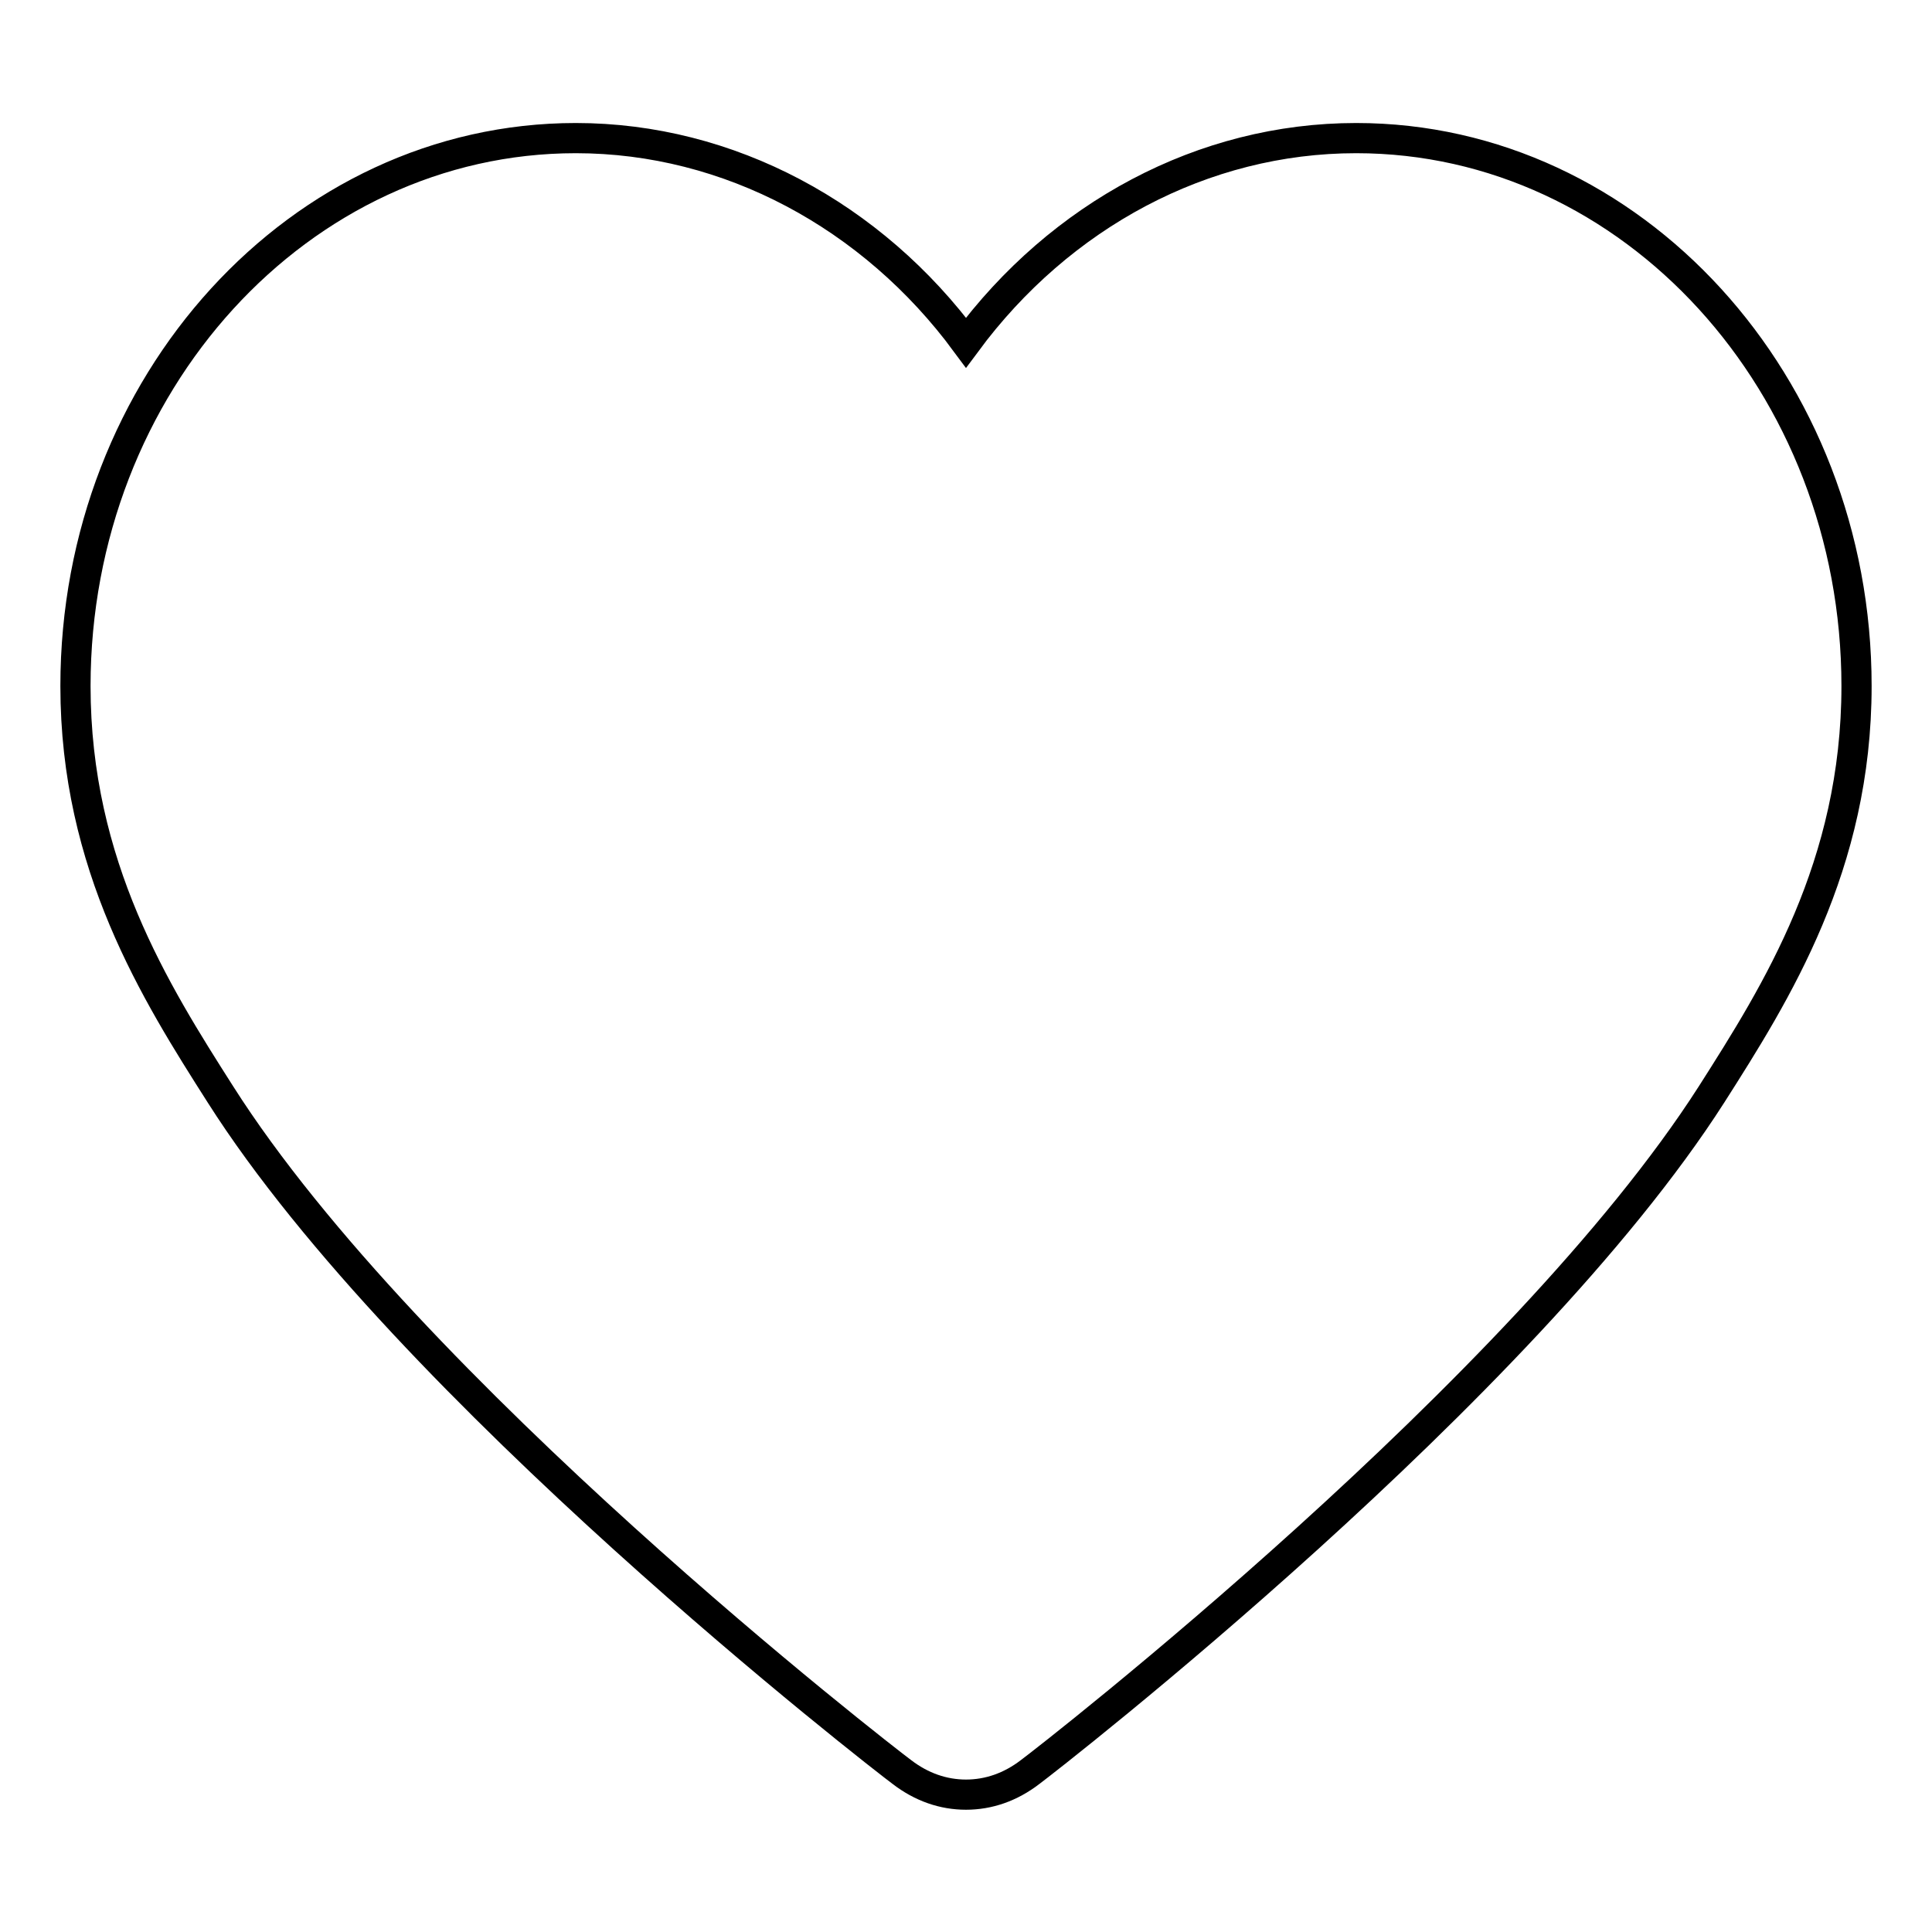 <?xml version="1.0" encoding="utf-8"?>
<!-- Svg Vector Icons : http://www.onlinewebfonts.com/icon -->
<!DOCTYPE svg PUBLIC "-//W3C//DTD SVG 1.1//EN" "http://www.w3.org/Graphics/SVG/1.1/DTD/svg11.dtd">
<svg version="1.1" xmlns="http://www.w3.org/2000/svg" xmlns:xlink="http://www.w3.org/1999/xlink" x="0px" y="0px" viewBox="0 0 256 256" enable-background="new 0 0 256 256" xml:space="preserve">
<g> <path stroke-width="4" fill-opacity="0" stroke="#000000"  d="M179.7,18.3c-20.3,0-39.2,10.2-51.7,27.1c-12.4-16.8-31.4-27.1-51.7-27.1C39.7,18.3,10,50.9,10,90.9 c0,23.8,10.6,40.6,19.2,54.1c24.9,39.2,87.6,87.8,90.3,89.8c2.6,2,5.5,3,8.5,3s5.9-1,8.5-3c2.7-2,65.3-50.7,90.3-89.8 c8.6-13.5,19.2-30.3,19.2-54.1C246,50.9,216.3,18.3,179.7,18.3L179.7,18.3z"/></g>
</svg>
